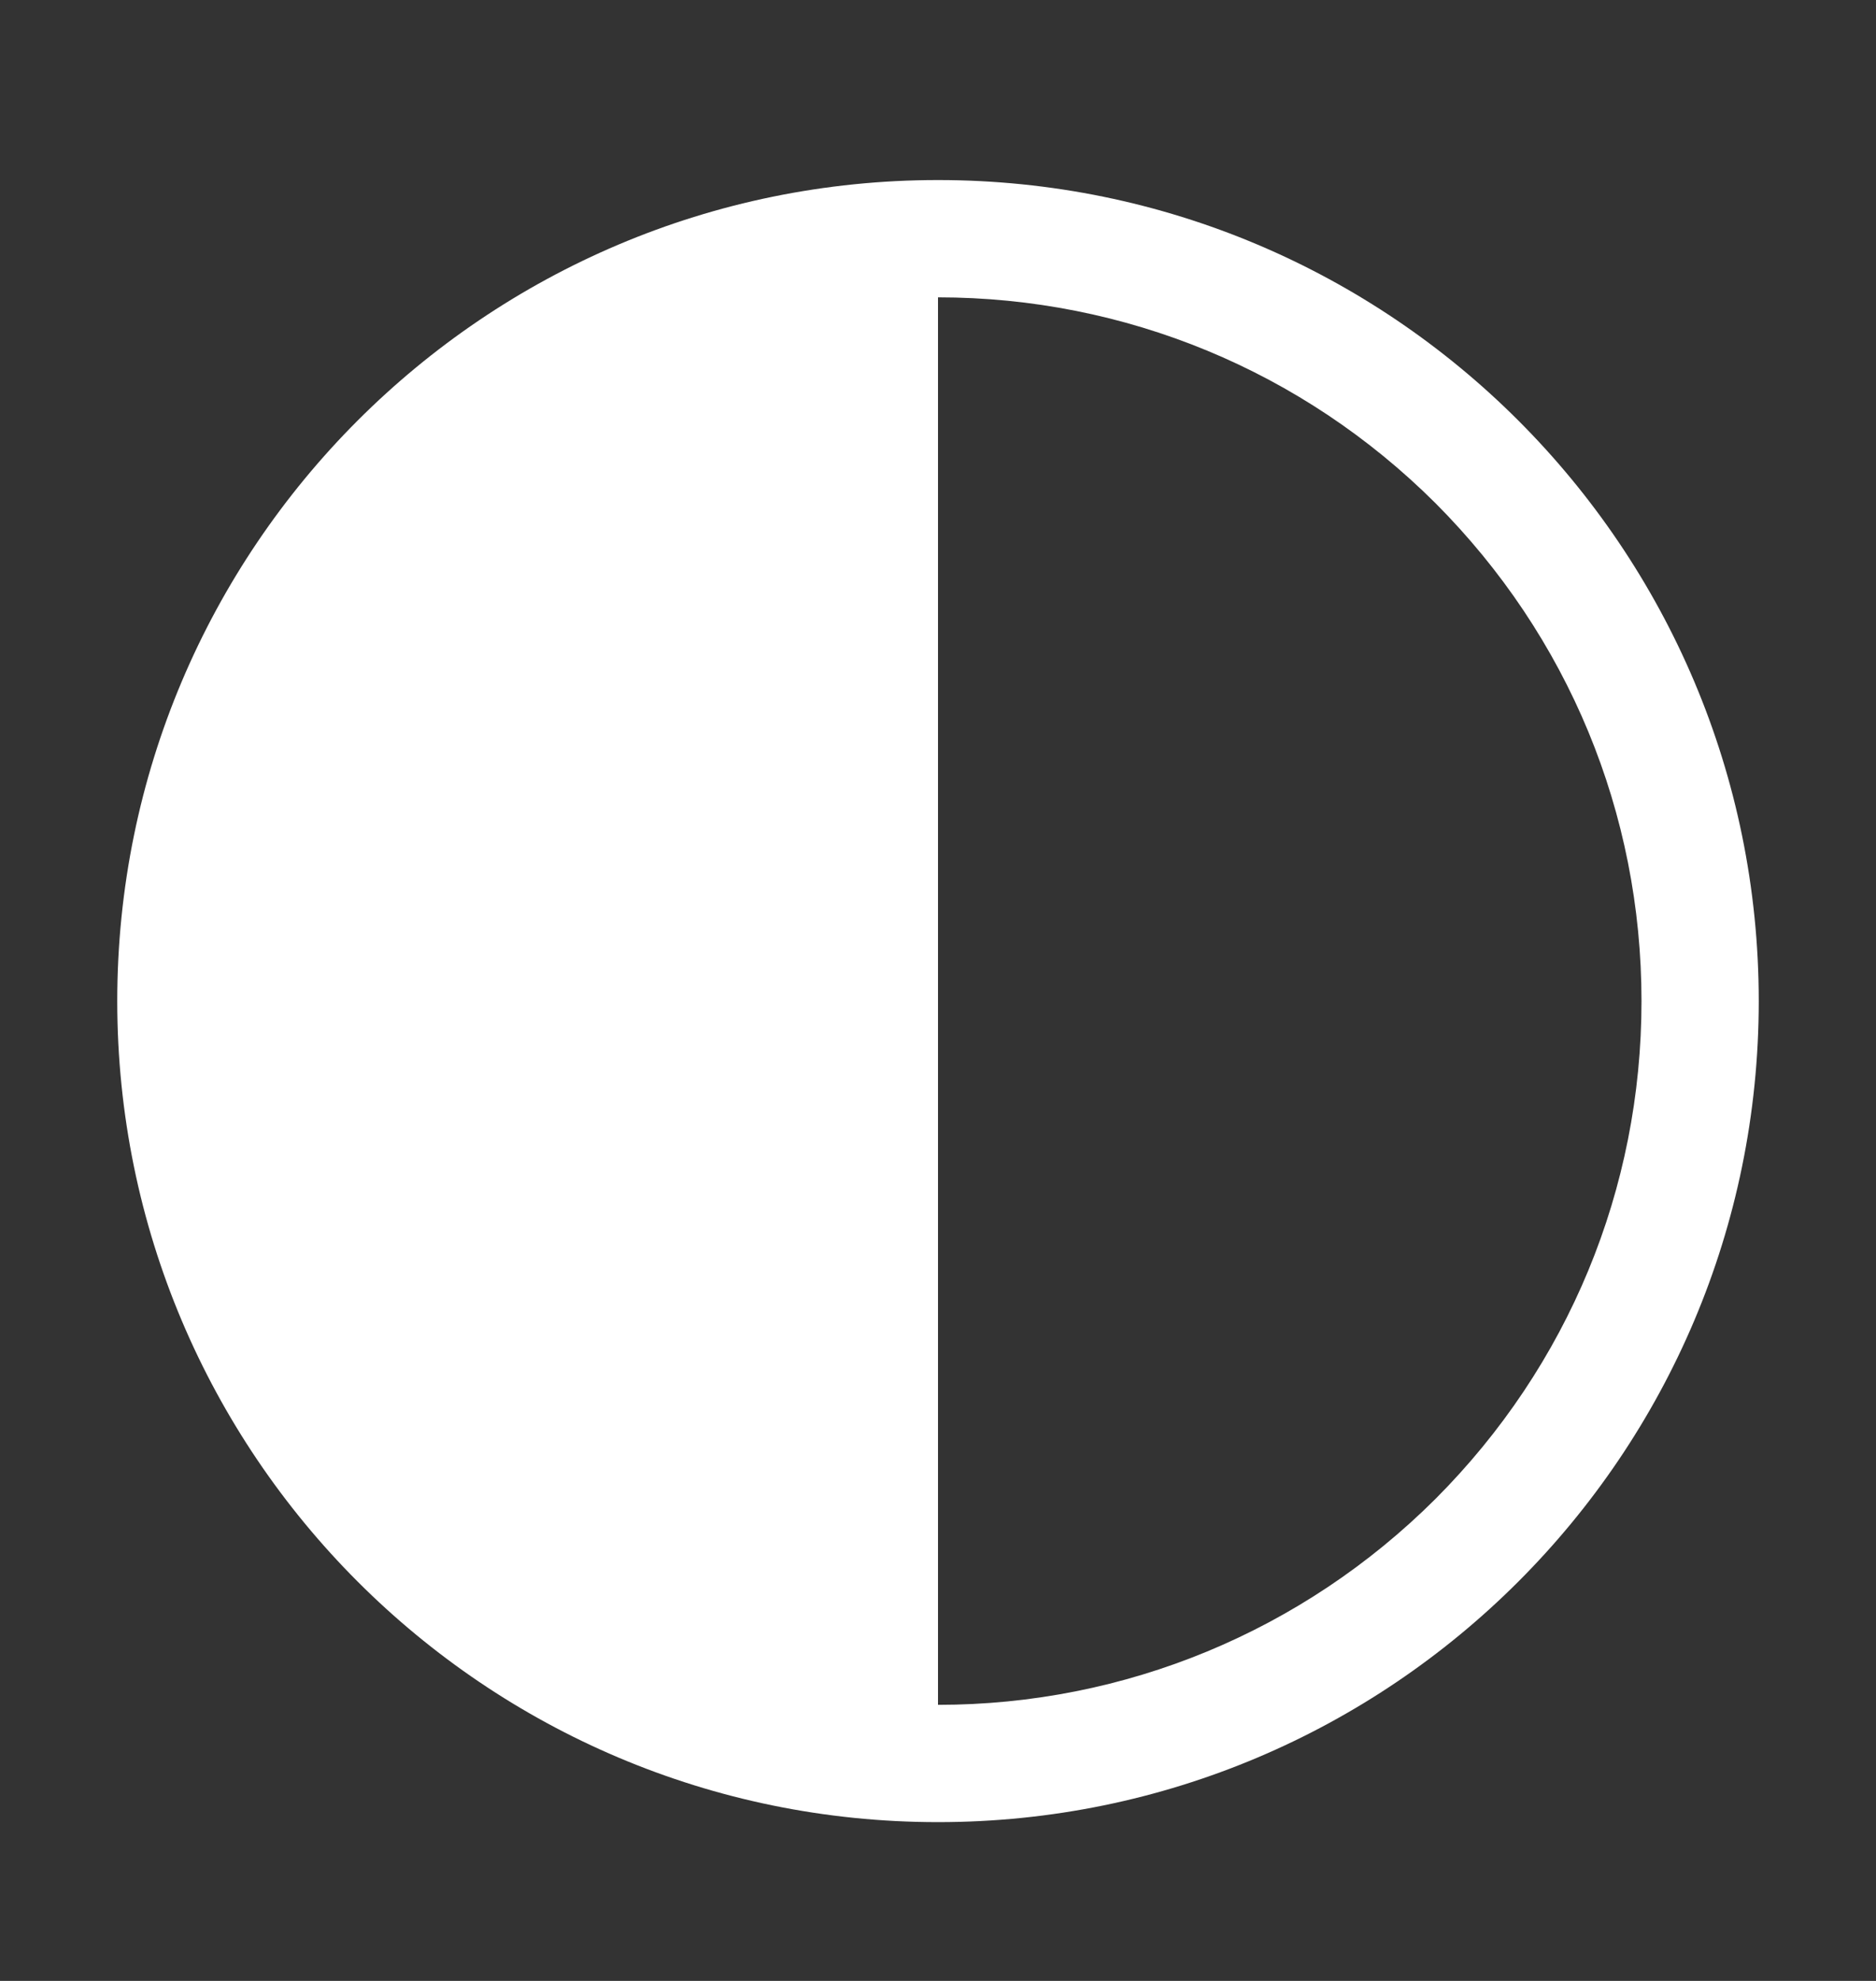 <svg width="18" height="19" viewBox="0 0 18 19" fill="none" xmlns="http://www.w3.org/2000/svg">
<rect x="0" y="0" width="18" height="19" fill="#333333" stroke="none"/>
<path d="M9 1.727C4.651 1.727 1.125 5.253 1.125 9.602C1.125 13.95 4.651 17.477 9 17.477C13.349 17.477 16.875 13.95 16.875 9.602C16.875 5.253 13.349 1.727 9 1.727ZM13.774 14.376C12.498 15.648 10.793 16.352 9 16.352V2.852C10.793 2.852 12.498 3.555 13.774 4.827C15.047 6.104 15.75 7.798 15.75 9.602C15.75 11.405 15.047 13.1 13.774 14.376Z" fill="white"/>
</svg>
